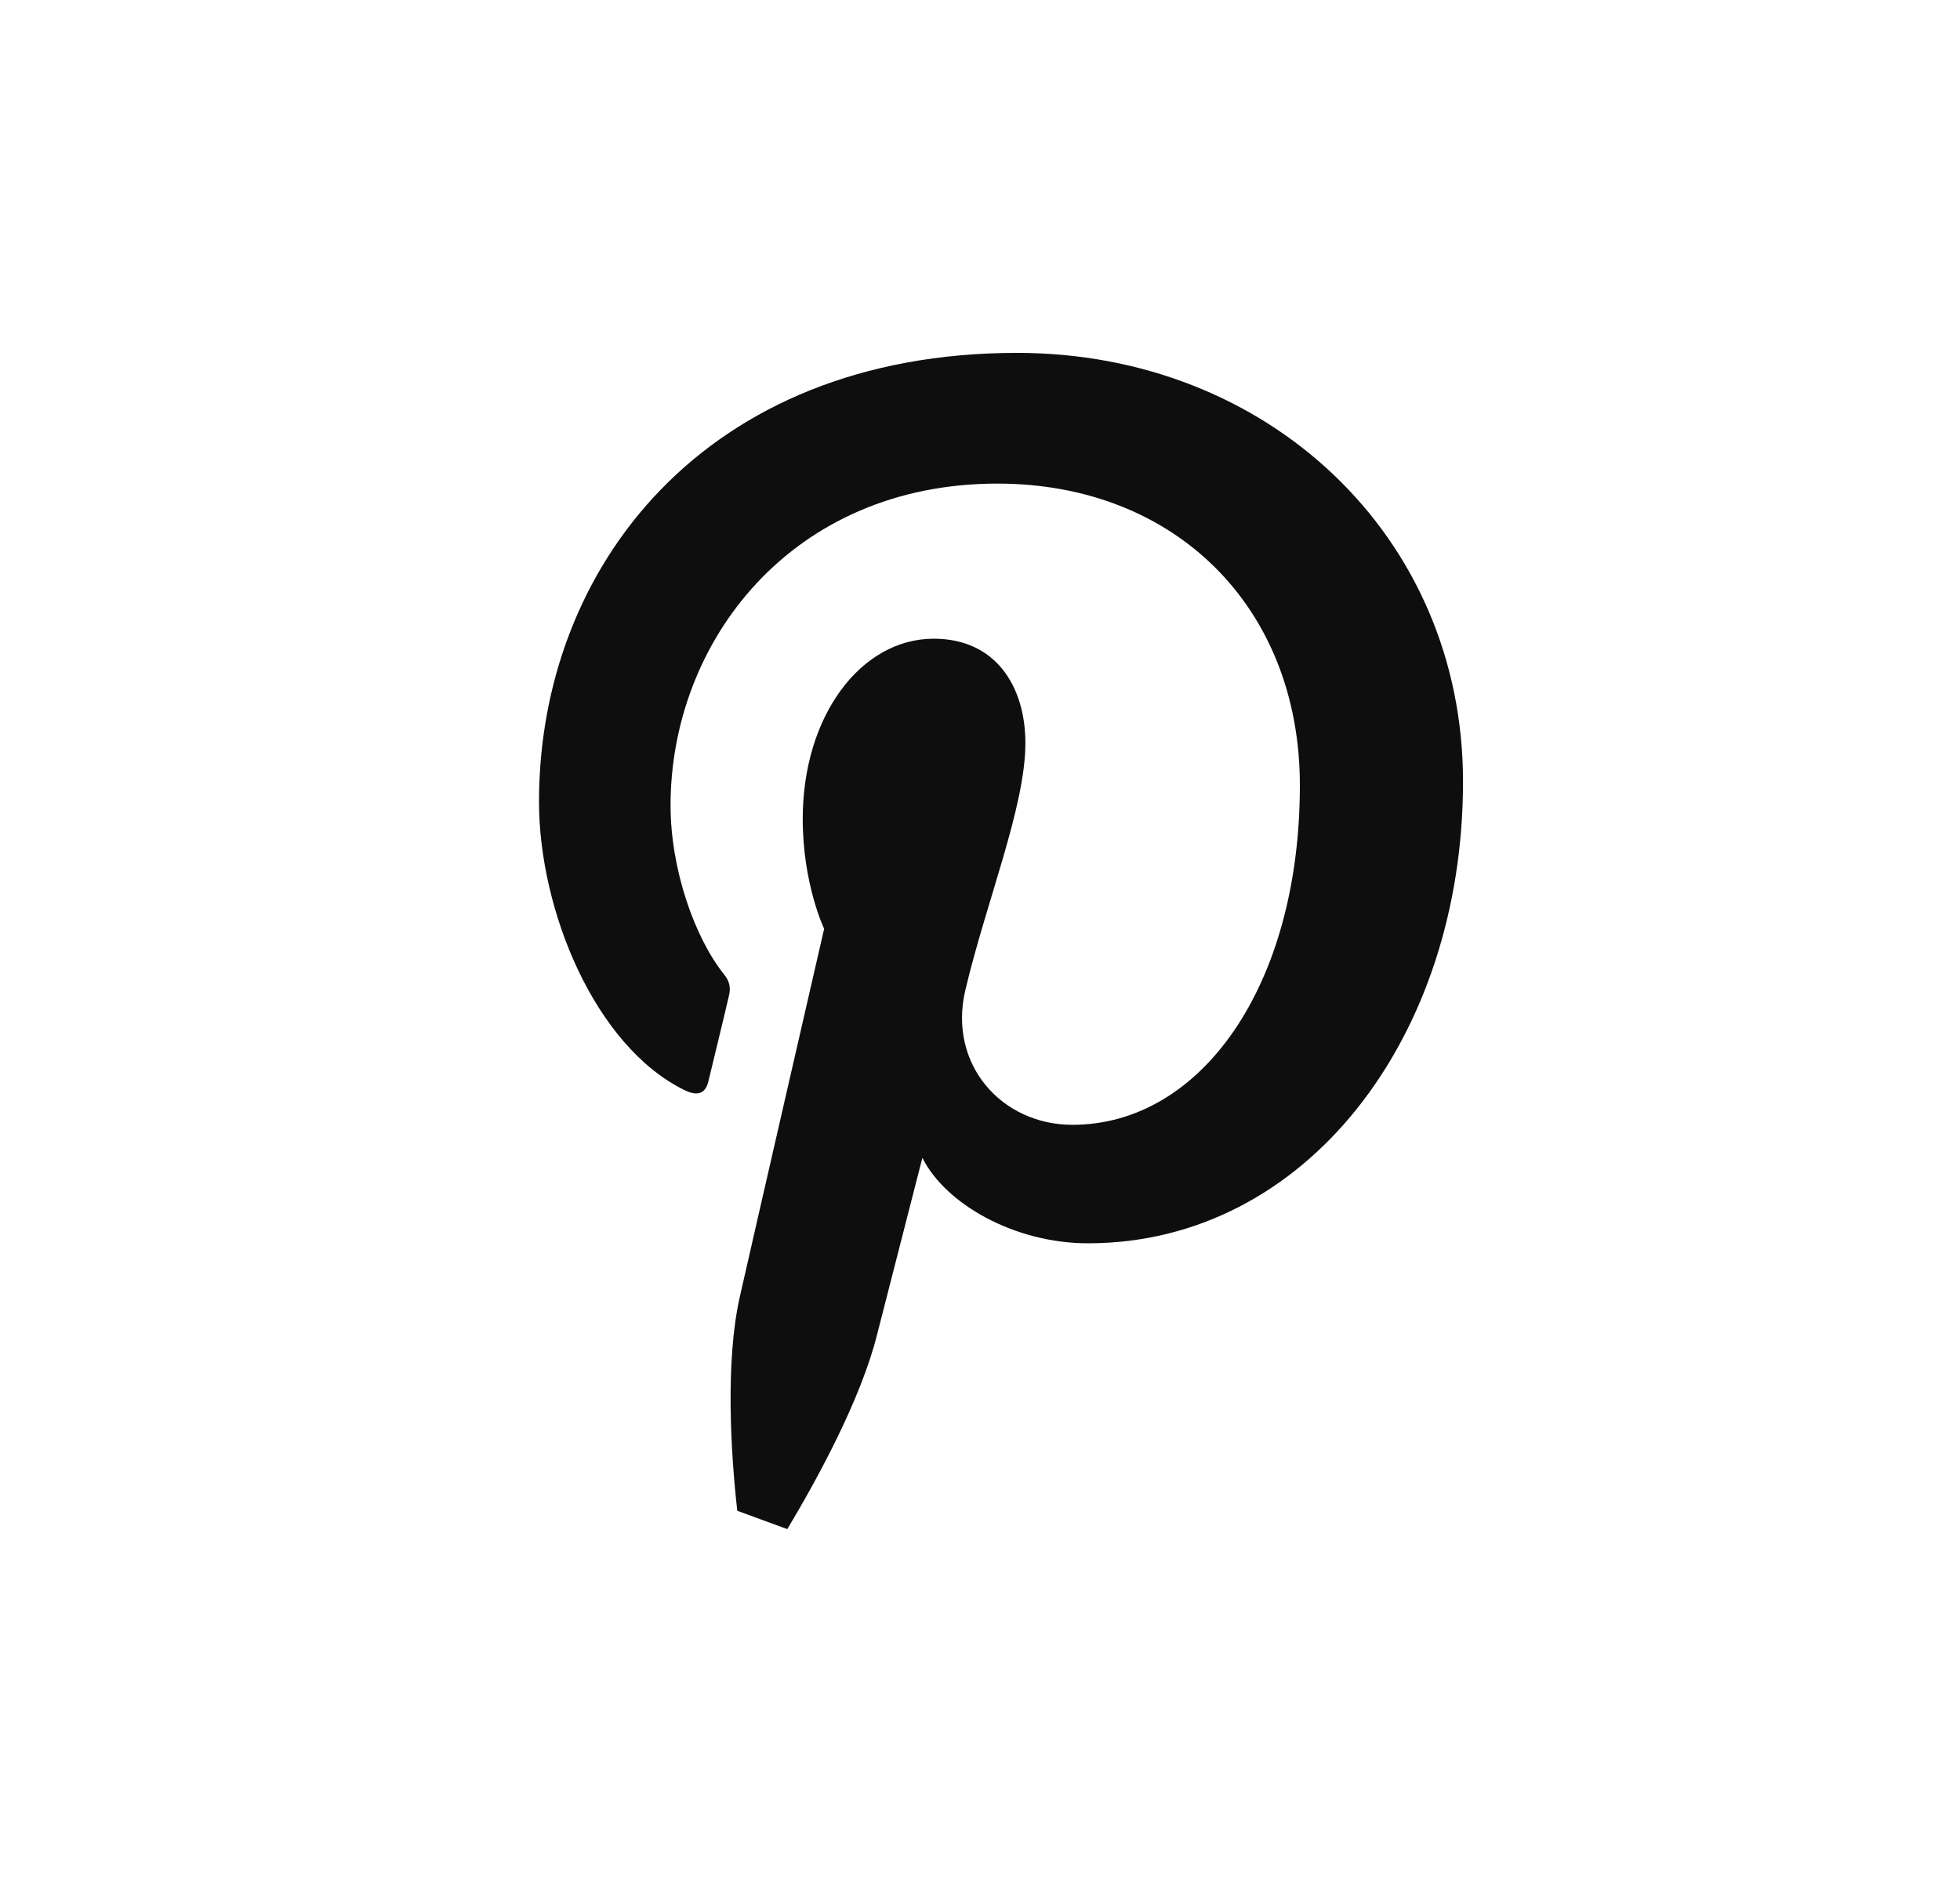<svg width="25" height="24" viewBox="0 0 25 24" fill="none" xmlns="http://www.w3.org/2000/svg">
<path d="M9.434 16.548C9.252 17.366 9.32 18.519 9.404 19.266L10.042 19.5C10.421 18.869 10.983 17.841 11.188 17.016L11.765 14.765C12.062 15.357 12.943 15.855 13.877 15.855C16.656 15.855 18.661 13.23 18.661 9.967C18.661 6.836 16.17 4.5 12.973 4.5C8.986 4.5 6.875 7.241 6.875 10.224C6.875 11.611 7.589 13.34 8.728 13.9C8.903 13.986 9.001 13.947 9.039 13.776C9.07 13.643 9.229 12.997 9.297 12.701C9.32 12.607 9.313 12.522 9.237 12.428C8.857 11.953 8.553 11.081 8.553 10.271C8.553 8.184 10.095 6.167 12.722 6.167C14.993 6.167 16.58 7.748 16.58 10.014C16.58 12.569 15.319 14.344 13.679 14.344C12.775 14.344 12.092 13.573 12.312 12.631C12.578 11.502 13.079 10.287 13.079 9.477C13.079 8.752 12.7 8.145 11.91 8.145C10.983 8.145 10.239 9.126 10.239 10.442C10.239 11.276 10.512 11.844 10.512 11.844C10.512 11.844 9.601 15.808 9.434 16.548Z" fill="#0E0E0E"/>
</svg>
